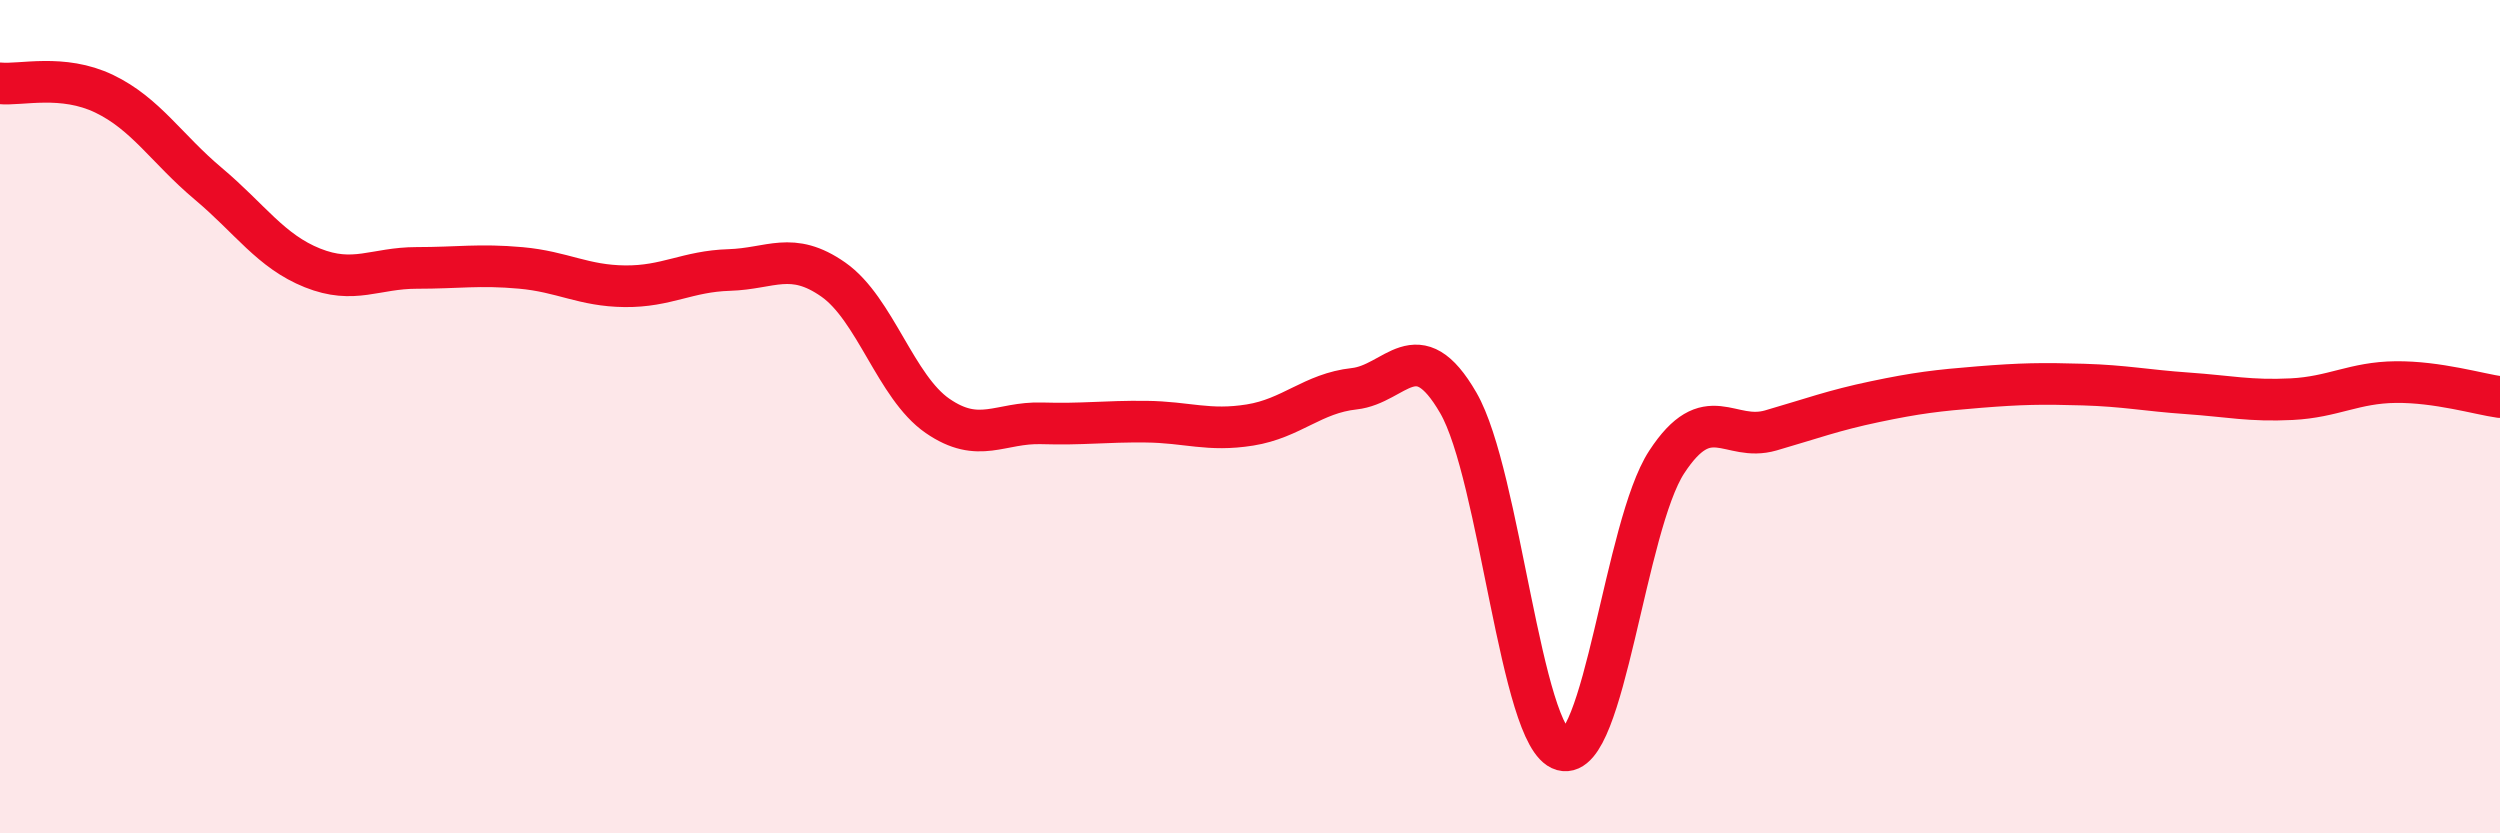 
    <svg width="60" height="20" viewBox="0 0 60 20" xmlns="http://www.w3.org/2000/svg">
      <path
        d="M 0,2 C 0.5,2.05 1.5,1.77 2.5,2.25 C 3.5,2.73 4,3.57 5,4.41 C 6,5.25 6.5,6.03 7.5,6.43 C 8.5,6.83 9,6.43 10,6.43 C 11,6.43 11.5,6.34 12.5,6.43 C 13.5,6.52 14,6.86 15,6.87 C 16,6.88 16.5,6.51 17.5,6.48 C 18.5,6.45 19,6.01 20,6.71 C 21,7.41 21.5,9.29 22.5,9.98 C 23.5,10.67 24,10.13 25,10.16 C 26,10.19 26.5,10.11 27.5,10.12 C 28.5,10.13 29,10.36 30,10.2 C 31,10.04 31.5,9.44 32.5,9.33 C 33.5,9.22 34,7.94 35,9.67 C 36,11.4 36.5,17.72 37.5,18 C 38.5,18.28 39,12.62 40,11.09 C 41,9.56 41.5,10.62 42.5,10.33 C 43.5,10.04 44,9.85 45,9.64 C 46,9.43 46.5,9.37 47.5,9.29 C 48.5,9.21 49,9.2 50,9.23 C 51,9.26 51.5,9.37 52.5,9.44 C 53.5,9.51 54,9.63 55,9.58 C 56,9.53 56.5,9.18 57.5,9.17 C 58.5,9.16 59.5,9.46 60,9.53L60 20L0 20Z"
        fill="#EB0A25"
        opacity="0.1"
        stroke-linecap="round"
        stroke-linejoin="round"
      />
      <path
        d="M 0,2 C 0.5,2.05 1.5,1.77 2.5,2.25 C 3.5,2.73 4,3.57 5,4.41 C 6,5.25 6.5,6.03 7.5,6.43 C 8.5,6.83 9,6.43 10,6.43 C 11,6.43 11.5,6.34 12.5,6.43 C 13.5,6.52 14,6.86 15,6.87 C 16,6.88 16.5,6.51 17.5,6.48 C 18.5,6.45 19,6.01 20,6.71 C 21,7.41 21.5,9.29 22.5,9.98 C 23.5,10.67 24,10.13 25,10.16 C 26,10.19 26.5,10.11 27.5,10.12 C 28.5,10.13 29,10.36 30,10.2 C 31,10.04 31.5,9.44 32.5,9.33 C 33.5,9.22 34,7.94 35,9.67 C 36,11.4 36.5,17.72 37.5,18 C 38.5,18.28 39,12.62 40,11.09 C 41,9.56 41.5,10.62 42.5,10.33 C 43.5,10.04 44,9.85 45,9.64 C 46,9.43 46.5,9.37 47.5,9.29 C 48.5,9.21 49,9.2 50,9.23 C 51,9.26 51.5,9.37 52.5,9.44 C 53.5,9.51 54,9.63 55,9.58 C 56,9.53 56.5,9.18 57.5,9.17 C 58.5,9.16 59.5,9.46 60,9.53"
        stroke="#EB0A25"
        stroke-width="1"
        fill="none"
        stroke-linecap="round"
        stroke-linejoin="round"
      />
    </svg>
  